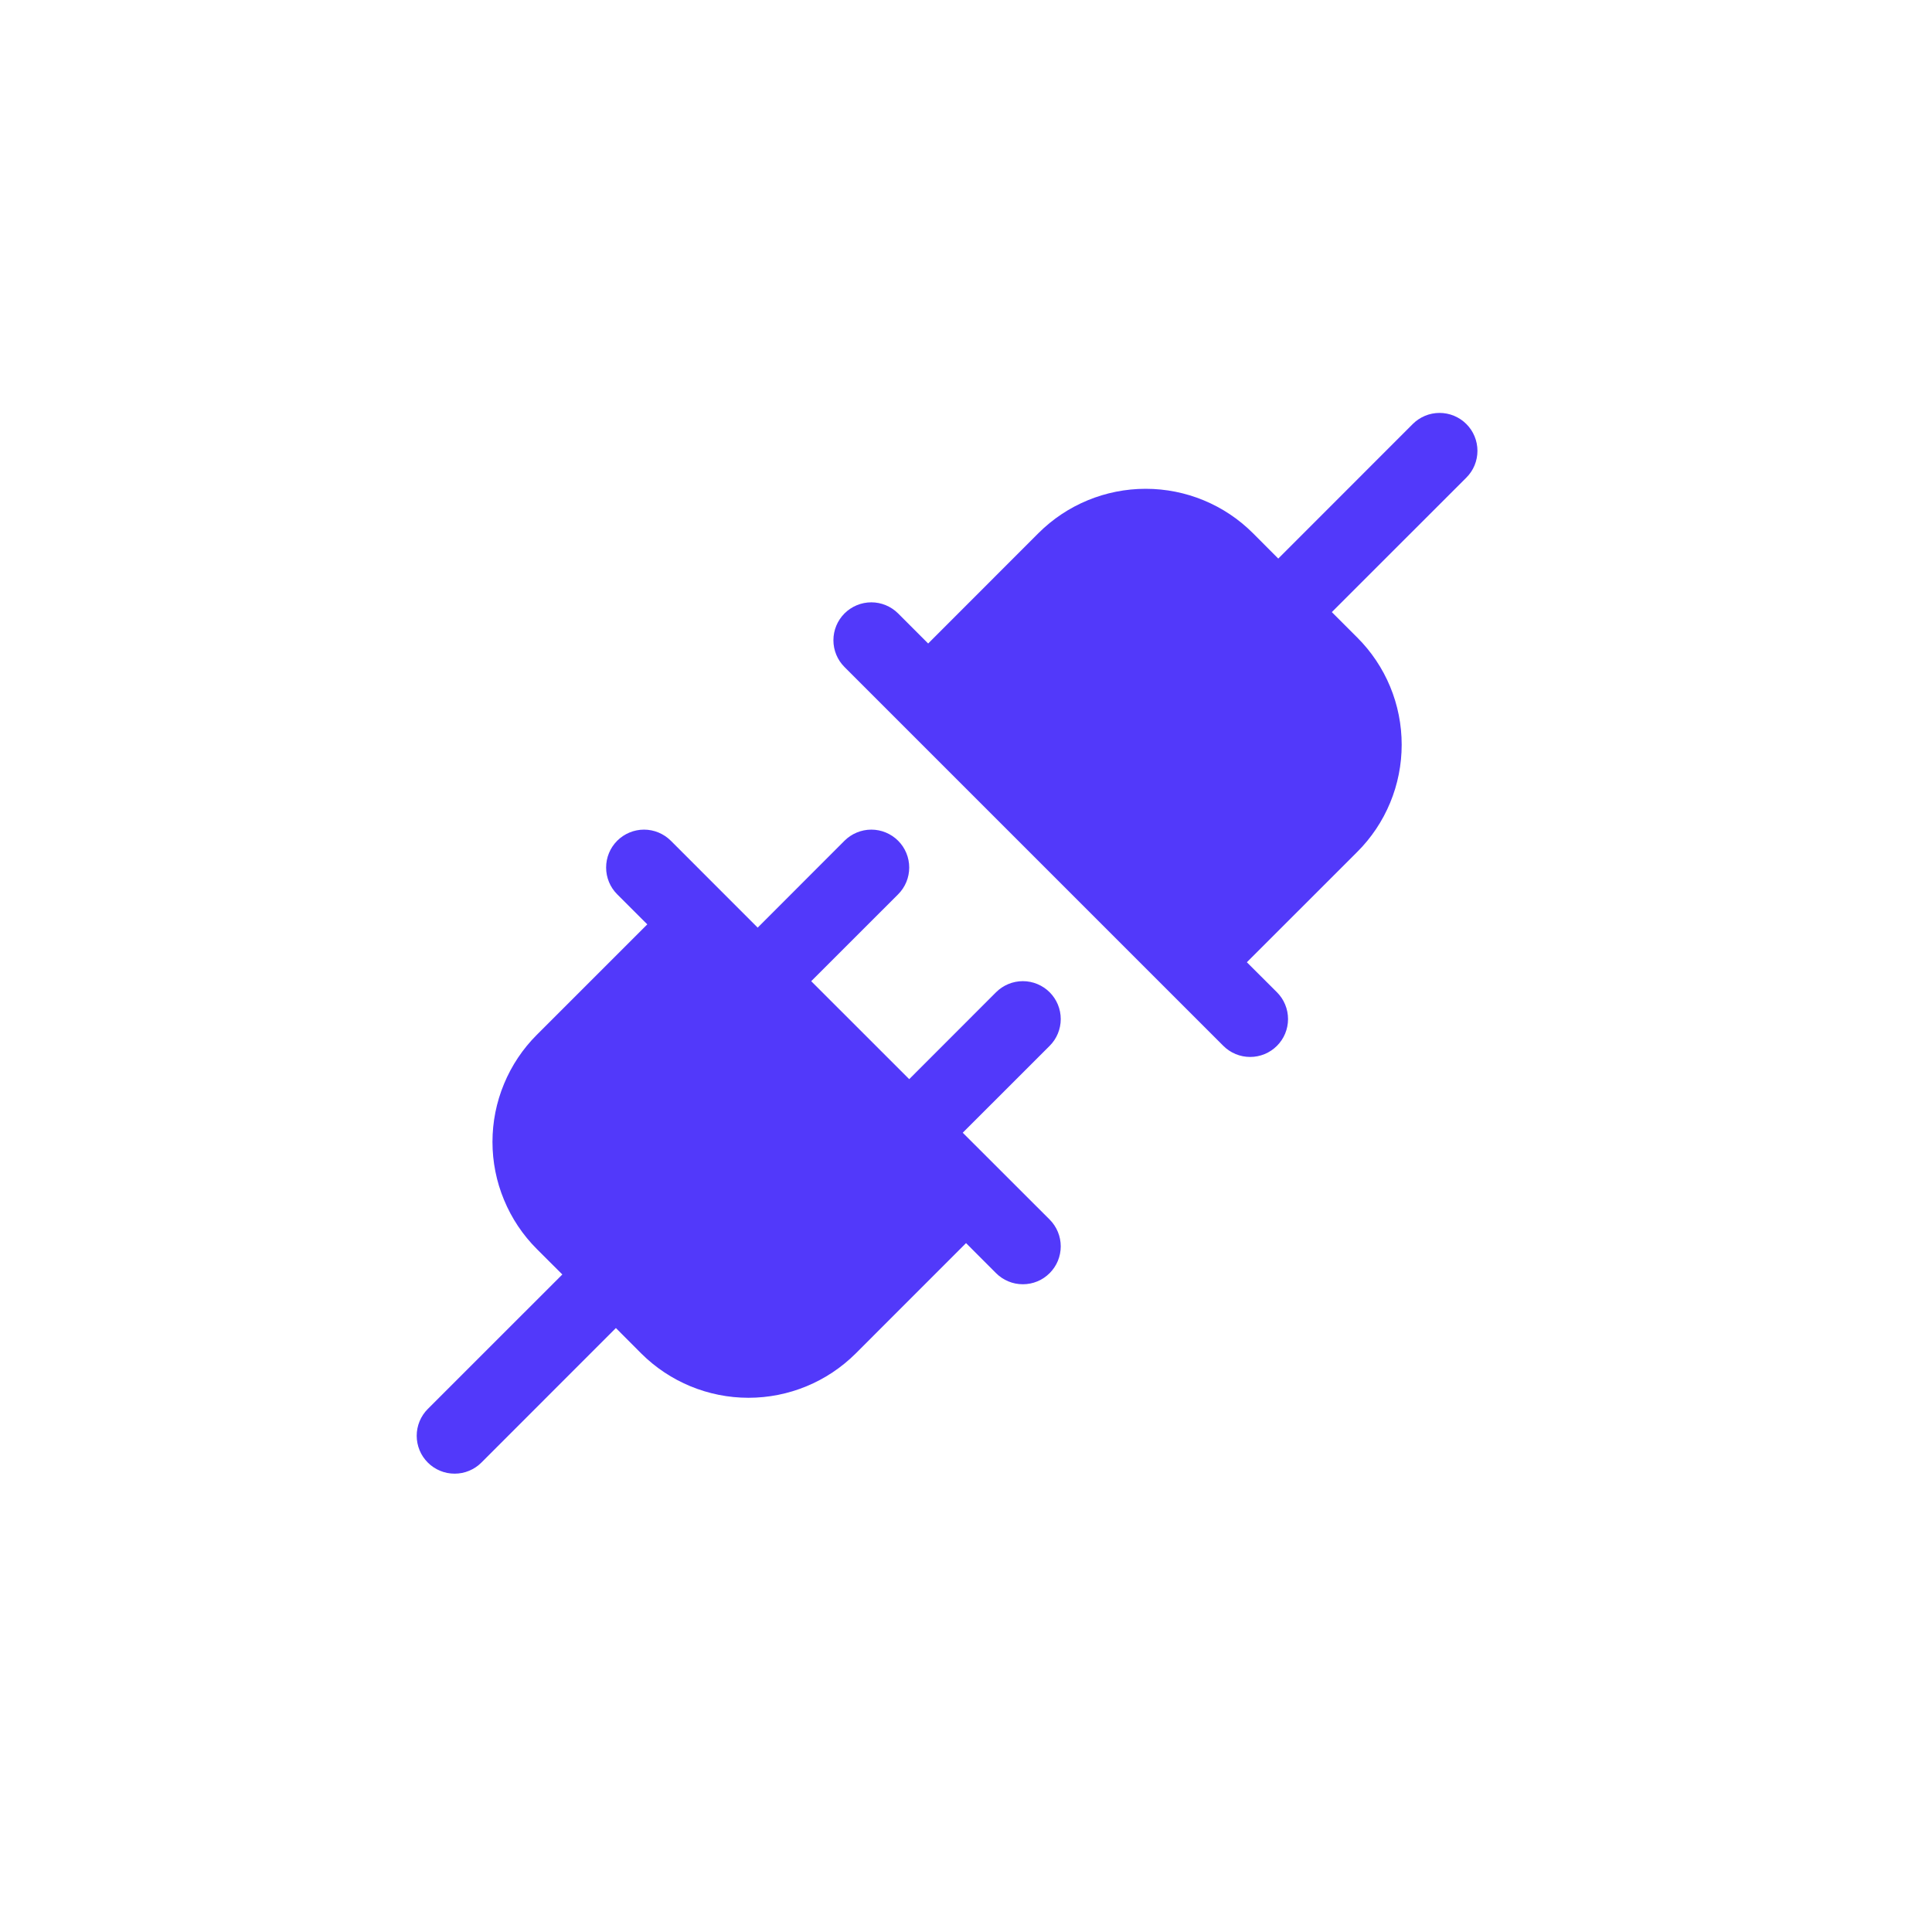 <svg width="51" height="51" viewBox="0 0 51 51" fill="none" xmlns="http://www.w3.org/2000/svg">
<g clip-path="url(#clip0_854_867)">
<path d="M27.708 27.608L25.414 29.901L27.708 32.193C27.801 32.286 27.875 32.397 27.925 32.518C27.975 32.639 28.001 32.769 28.001 32.901C28.001 33.032 27.975 33.162 27.925 33.284C27.875 33.405 27.801 33.515 27.708 33.608C27.615 33.701 27.505 33.775 27.384 33.825C27.262 33.876 27.132 33.901 27.001 33.901C26.869 33.901 26.739 33.876 26.618 33.825C26.496 33.775 26.386 33.701 26.293 33.608L25.501 32.815L22.587 35.73C21.836 36.478 20.819 36.898 19.758 36.898C18.698 36.898 17.68 36.478 16.929 35.73L16.258 35.057L12.708 38.608C12.615 38.701 12.505 38.775 12.383 38.825C12.262 38.876 12.132 38.901 12.001 38.901C11.869 38.901 11.739 38.876 11.618 38.825C11.496 38.775 11.386 38.701 11.293 38.608C11.2 38.515 11.126 38.405 11.076 38.284C11.026 38.162 11 38.032 11 37.901C11 37.769 11.026 37.639 11.076 37.518C11.126 37.397 11.2 37.286 11.293 37.193L14.844 33.643L14.172 32.972C13.8 32.601 13.506 32.16 13.305 31.674C13.103 31.189 13 30.669 13 30.143C13 29.618 13.103 29.098 13.305 28.612C13.506 28.127 13.8 27.686 14.172 27.315L17.087 24.401L16.293 23.608C16.105 23.421 16 23.166 16 22.901C16 22.635 16.105 22.381 16.293 22.193C16.481 22.006 16.735 21.9 17.001 21.9C17.266 21.9 17.52 22.006 17.708 22.193L20.001 24.487L22.293 22.193C22.481 22.006 22.735 21.9 23.001 21.9C23.266 21.9 23.52 22.006 23.708 22.193C23.896 22.381 24.001 22.635 24.001 22.901C24.001 23.166 23.896 23.421 23.708 23.608L21.414 25.901L24.001 28.487L26.293 26.193C26.481 26.006 26.735 25.9 27.001 25.9C27.266 25.9 27.52 26.006 27.708 26.193C27.896 26.381 28.001 26.635 28.001 26.901C28.001 27.166 27.896 27.421 27.708 27.608ZM38.708 11.193C38.615 11.1 38.505 11.027 38.383 10.976C38.262 10.926 38.132 10.9 38.001 10.9C37.869 10.9 37.739 10.926 37.618 10.976C37.496 11.027 37.386 11.1 37.293 11.193L33.743 14.745L33.072 14.072C32.321 13.323 31.304 12.903 30.243 12.903C29.183 12.903 28.165 13.323 27.414 14.072L24.501 16.987L23.708 16.193C23.52 16.006 23.266 15.9 23.001 15.9C22.735 15.9 22.481 16.006 22.293 16.193C22.105 16.381 22 16.635 22 16.901C22 17.166 22.105 17.421 22.293 17.608L32.293 27.608C32.386 27.701 32.496 27.775 32.618 27.825C32.739 27.875 32.869 27.901 33.001 27.901C33.132 27.901 33.262 27.875 33.383 27.825C33.505 27.775 33.615 27.701 33.708 27.608C33.801 27.515 33.875 27.405 33.925 27.284C33.975 27.162 34.001 27.032 34.001 26.901C34.001 26.769 33.975 26.639 33.925 26.518C33.875 26.396 33.801 26.286 33.708 26.193L32.914 25.401L35.829 22.487C36.201 22.116 36.496 21.675 36.697 21.189C36.898 20.704 37.001 20.184 37.001 19.658C37.001 19.133 36.898 18.613 36.697 18.127C36.496 17.642 36.201 17.201 35.829 16.83L35.157 16.158L38.708 12.608C38.801 12.515 38.875 12.405 38.925 12.284C38.975 12.162 39.001 12.032 39.001 11.901C39.001 11.769 38.975 11.639 38.925 11.518C38.875 11.396 38.801 11.286 38.708 11.193Z" fill="#5239FA"/>
</g>
<defs>
<clipPath id="clip0_854_867">
<rect width="33.6" height="33.6" fill="white" transform="translate(8.398 8.4)"/>
</clipPath>
</defs>
</svg>
